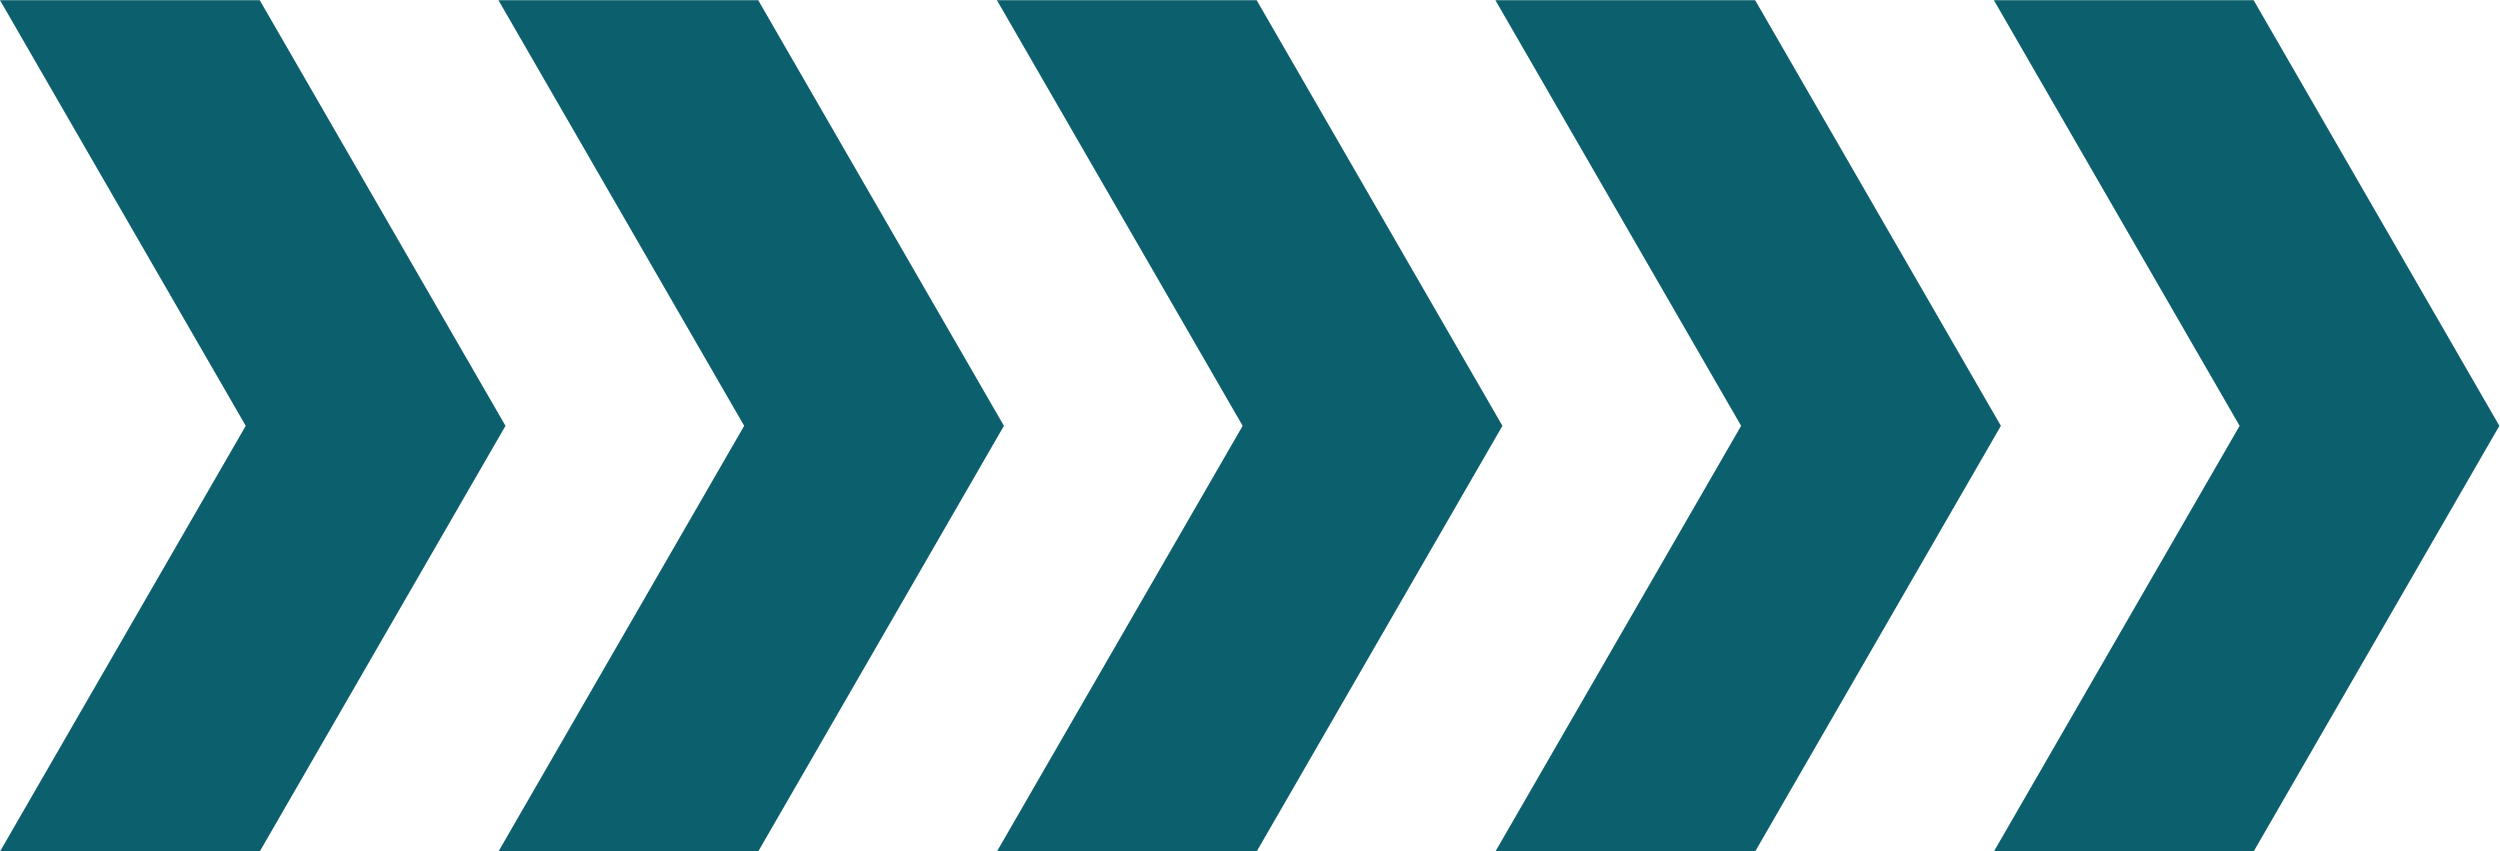<?xml version="1.0" encoding="UTF-8" standalone="no"?> <svg xmlns:inkscape="http://www.inkscape.org/namespaces/inkscape" xmlns:sodipodi="http://sodipodi.sourceforge.net/DTD/sodipodi-0.dtd" xmlns="http://www.w3.org/2000/svg" xmlns:svg="http://www.w3.org/2000/svg" version="1.1" id="svg2" xml:space="preserve" width="148.439" height="50.556" viewBox="0 0 148.439 50.556" sodipodi:docname="2bbce4b77c19a107e9bfde7c2fe91ce4.ai"><defs id="defs6"></defs><g id="g8" inkscape:groupmode="layer" inkscape:label="2bbce4b77c19a107e9bfde7c2fe91ce4" transform="matrix(1.333,0,0,-1.333,-1.509,51.976)"><g id="g10" transform="translate(101.516,1.065)"><path d="M 0,0 H -11.57 L -0.625,18.959 -11.57,37.917 H 0 L 10.945,18.959 Z" style="fill:#0c5f6c;fill-opacity:1;fill-rule:nonzero;stroke:none" id="path12"></path></g><g id="g14" transform="translate(79.312,1.065)"><path d="M 0,0 H -11.57 L -0.625,18.959 -11.57,37.917 H 0 L 10.945,18.959 Z" style="fill:#0c5f6c;fill-opacity:1;fill-rule:nonzero;stroke:none" id="path16"></path></g><g id="g18" transform="translate(57.108,1.065)"><path d="M 0,0 H -11.57 L -0.624,18.959 -11.57,37.917 H 0 L 10.946,18.959 Z" style="fill:#0c5f6c;fill-opacity:1;fill-rule:nonzero;stroke:none" id="path20"></path></g><g id="g22" transform="translate(34.905,1.065)"><path d="M 0,0 H -11.57 L -0.625,18.959 -11.57,37.917 H 0 L 10.945,18.959 Z" style="fill:#0c5f6c;fill-opacity:1;fill-rule:nonzero;stroke:none" id="path24"></path></g><g id="g26" transform="translate(12.702,1.065)"><path d="M 0,0 H -11.57 L -0.624,18.959 -11.57,37.917 H 0 L 10.946,18.959 Z" style="fill:#0c5f6c;fill-opacity:1;fill-rule:nonzero;stroke:none" id="path28"></path></g></g></svg> 